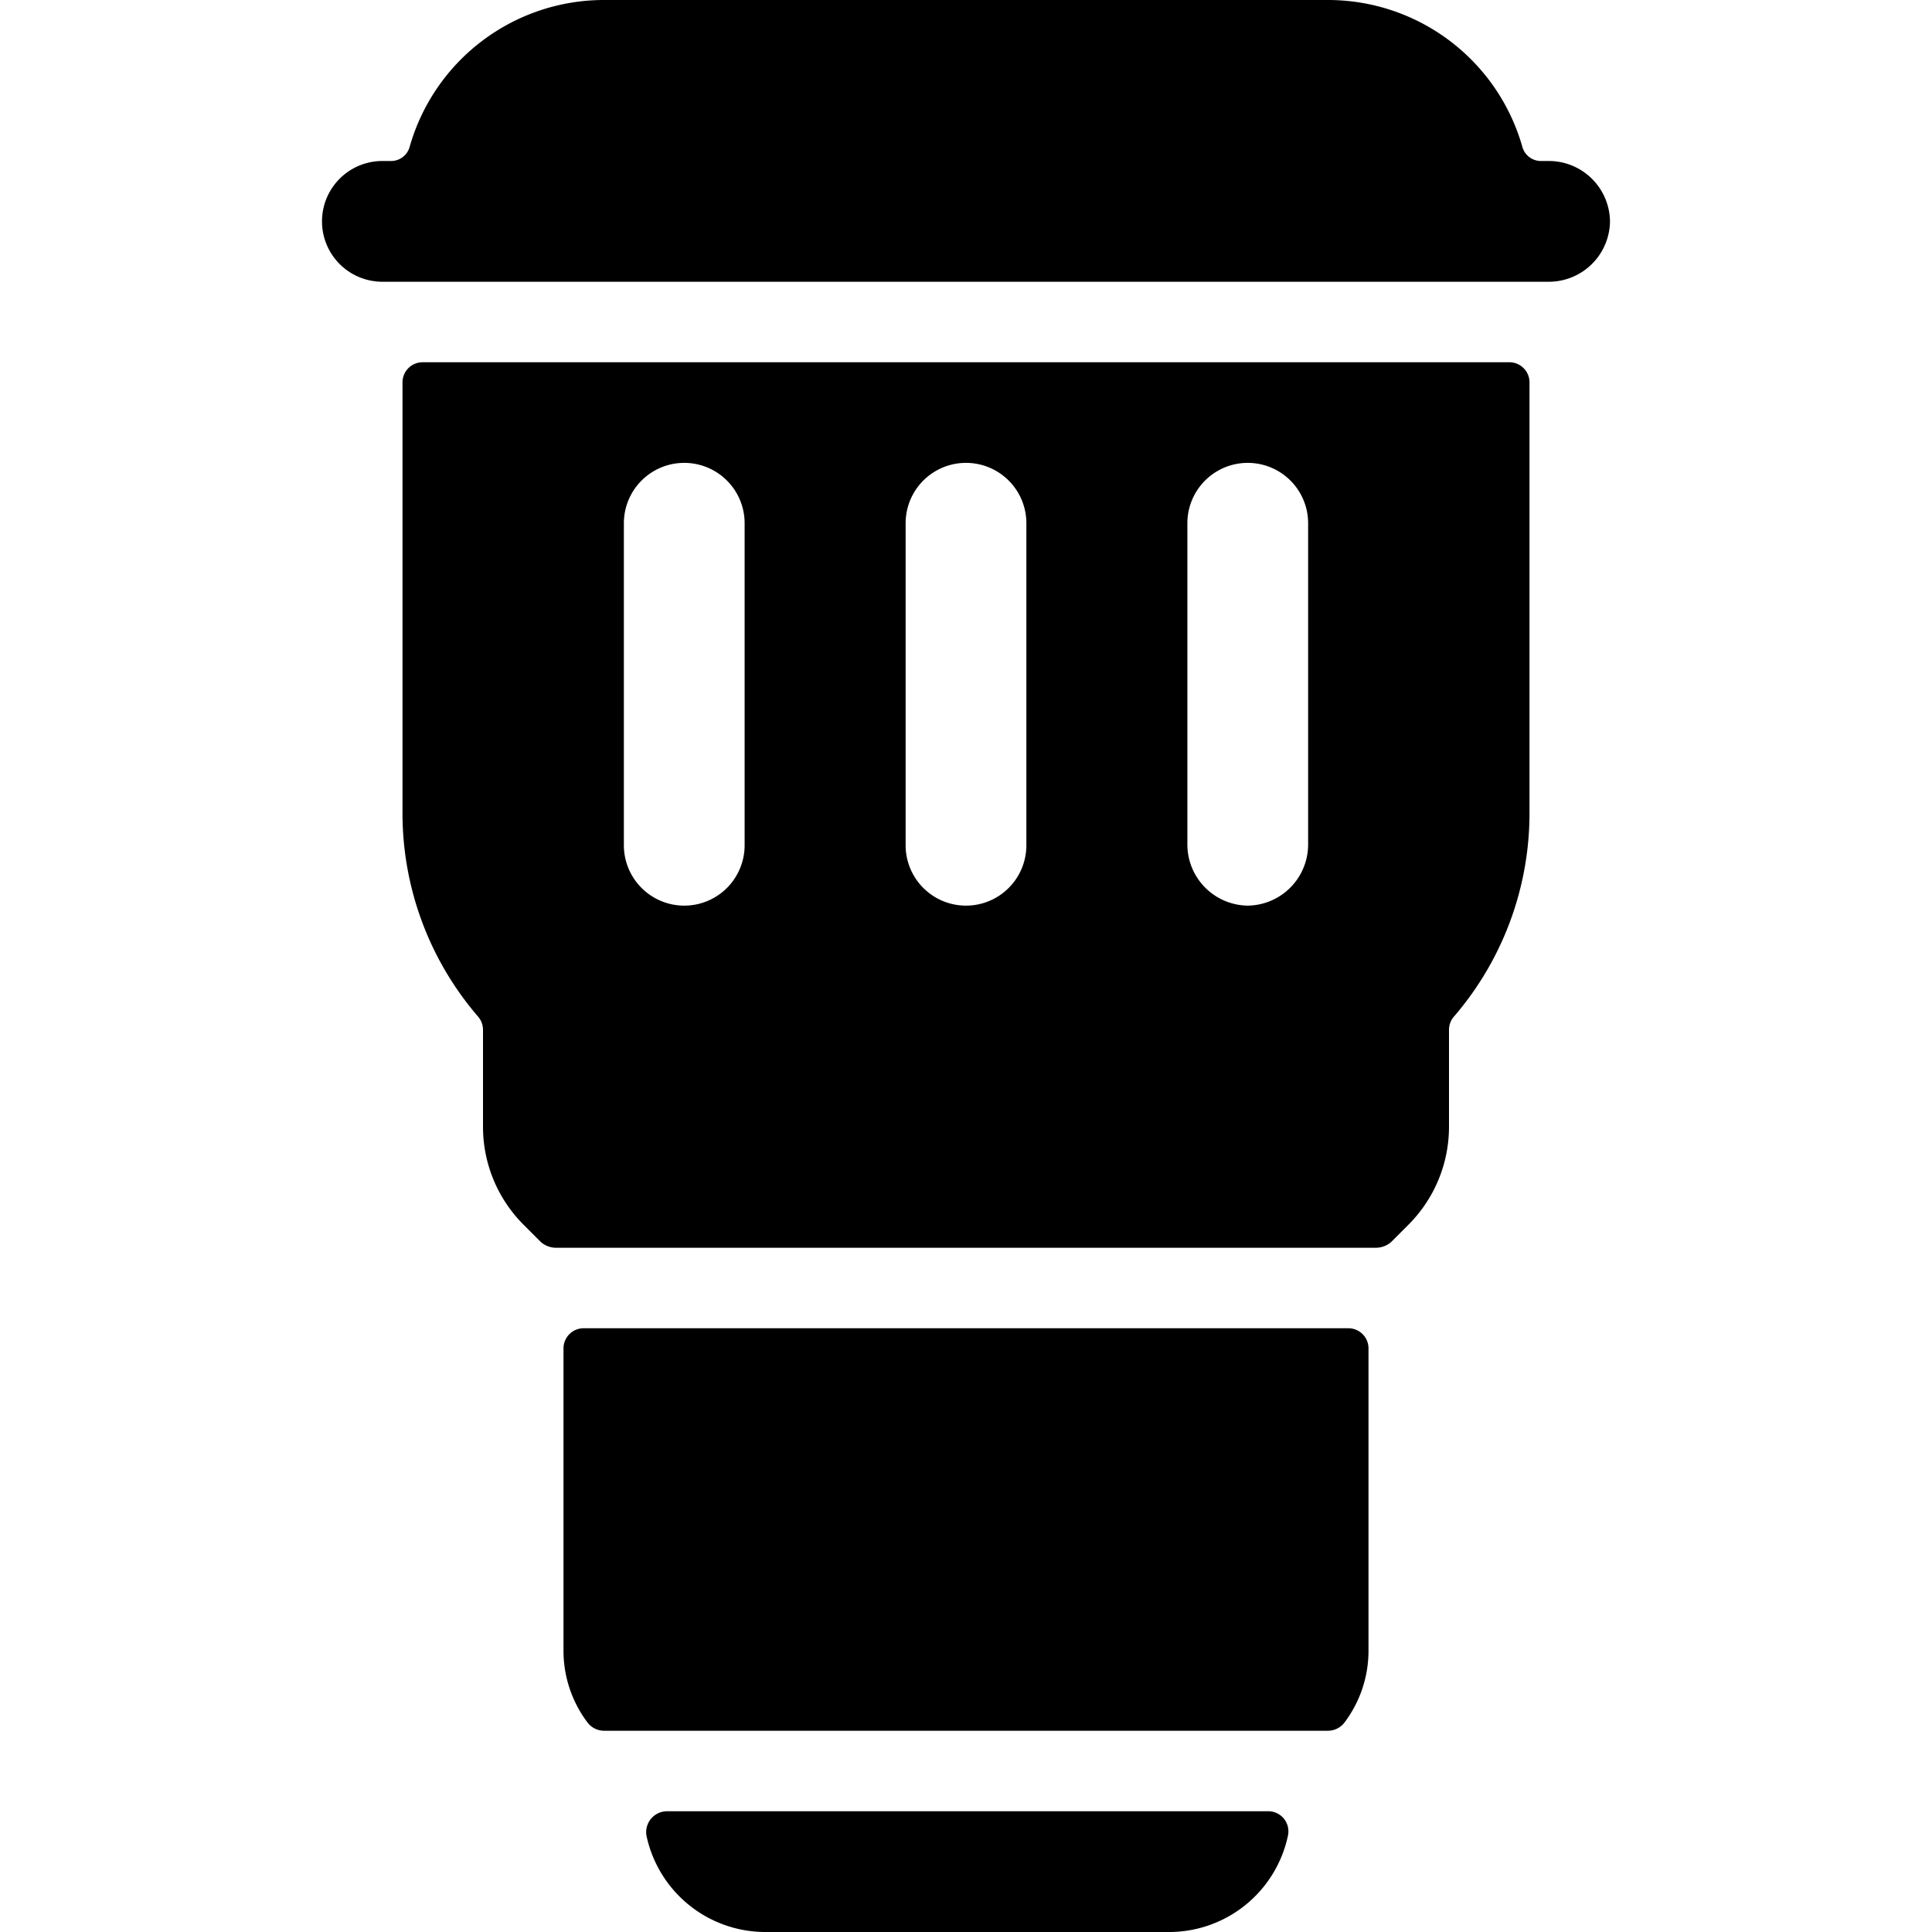 <svg xmlns="http://www.w3.org/2000/svg" viewBox="0 0 24 24"><g><path d="M8.28 22.5a0.26 0.26 0 0 0 -0.25 0.3A1.51 1.51 0 0 0 9.5 24h5a1.51 1.51 0 0 0 1.5 -1.2 0.25 0.25 0 0 0 -0.25 -0.3Z" fill="#000000" stroke-width="1"></path><path d="M7.25 16.5a0.25 0.25 0 0 0 -0.25 0.25v3.75a1.48 1.48 0 0 0 0.3 0.9 0.26 0.26 0 0 0 0.2 0.1h9a0.26 0.26 0 0 0 0.2 -0.1 1.48 1.48 0 0 0 0.3 -0.9v-3.75a0.25 0.25 0 0 0 -0.25 -0.25Z" fill="#000000" stroke-width="1"></path><path d="M5.25 4.5a0.25 0.25 0 0 0 -0.25 0.25v5.34a3.87 3.87 0 0 0 0.94 2.54 0.25 0.25 0 0 1 0.06 0.16V14a1.72 1.72 0 0 0 0.5 1.21l0.22 0.22a0.29 0.29 0 0 0 0.18 0.07h10.2a0.29 0.29 0 0 0 0.18 -0.07l0.22 -0.22A1.72 1.72 0 0 0 18 14v-1.21a0.25 0.25 0 0 1 0.06 -0.16 3.87 3.87 0 0 0 0.94 -2.54V4.75a0.25 0.25 0 0 0 -0.25 -0.25Zm4 6a0.75 0.75 0 0 1 -1.5 0v-4a0.75 0.75 0 0 1 1.5 0Zm3.5 0a0.75 0.75 0 0 1 -1.5 0v-4a0.75 0.75 0 0 1 1.5 0Zm2.75 0.75a0.76 0.76 0 0 1 -0.75 -0.75v-4a0.75 0.75 0 0 1 1.5 0v4a0.76 0.76 0 0 1 -0.75 0.75Z" fill="#000000" stroke-width="1"></path><path d="M20 2.75a0.76 0.76 0 0 0 -0.75 -0.75h-0.1a0.24 0.24 0 0 1 -0.24 -0.18A2.51 2.51 0 0 0 16.5 0h-9a2.51 2.51 0 0 0 -2.41 1.82 0.24 0.24 0 0 1 -0.24 0.18h-0.1a0.75 0.75 0 0 0 0 1.5h14.5a0.76 0.76 0 0 0 0.75 -0.75Z" fill="#000000" stroke-width="1"></path></g></svg>